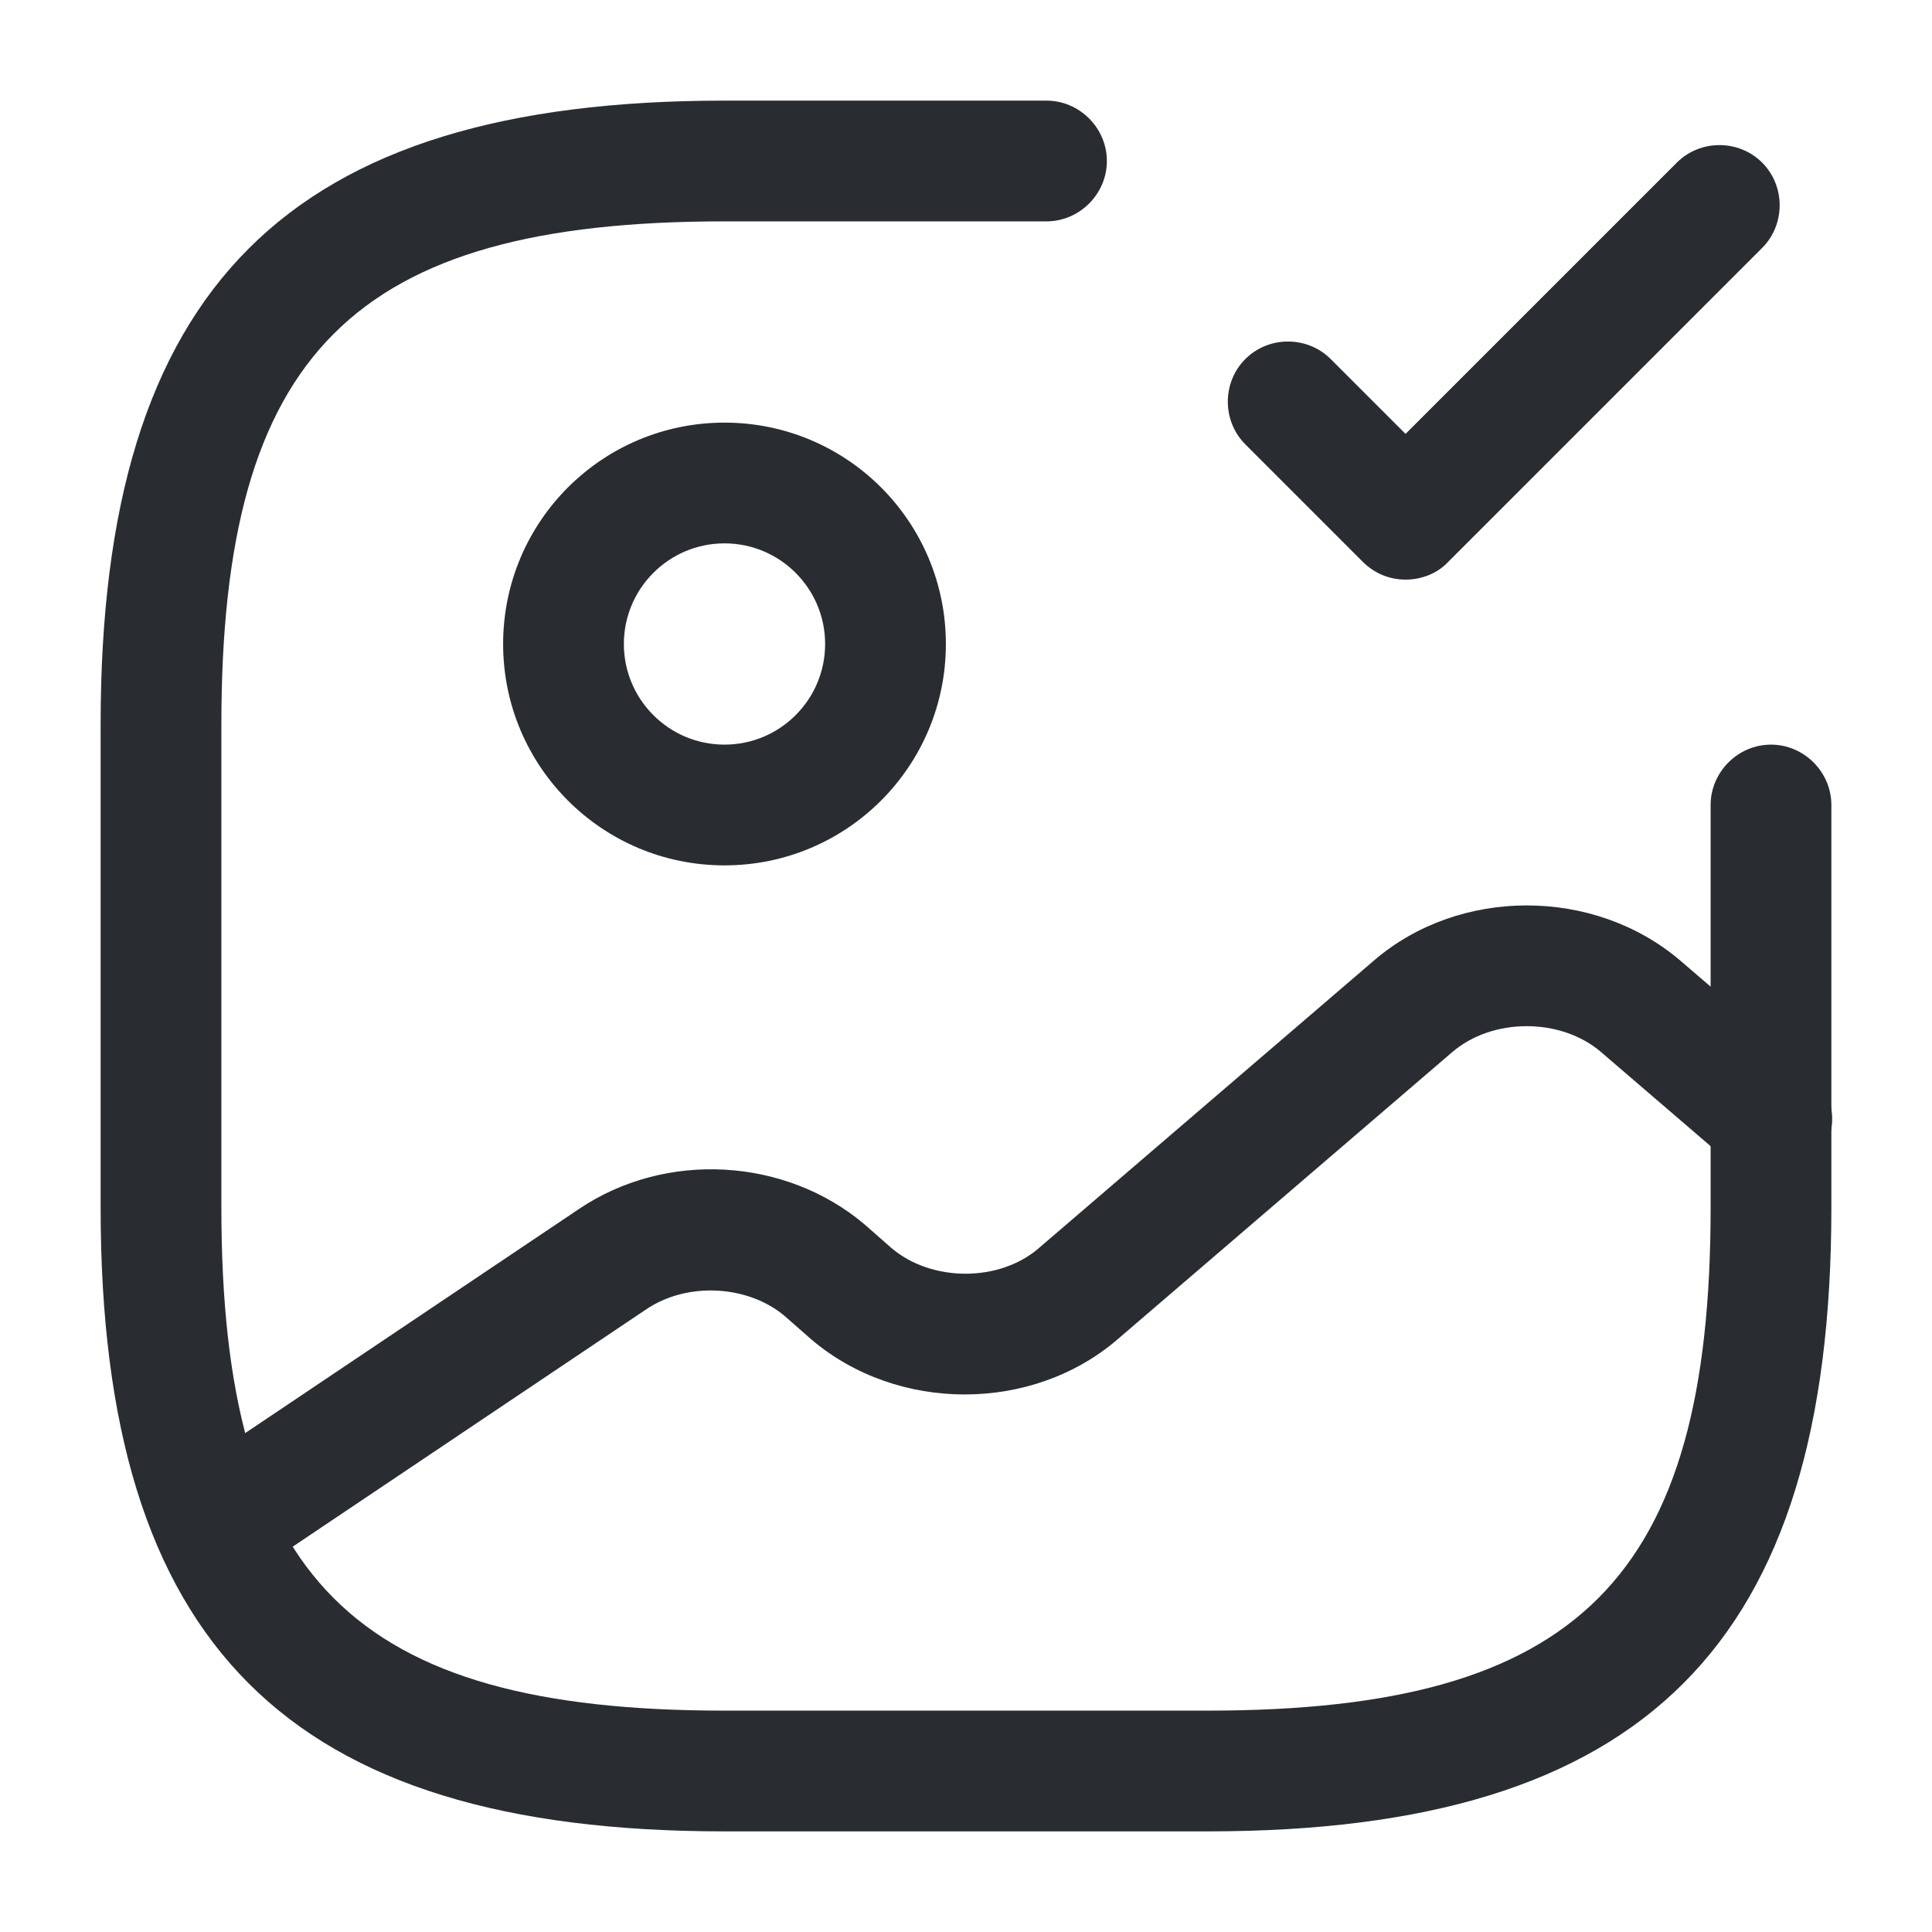 <svg width="60" height="60" viewBox="0 0 60 60" fill="none" xmlns="http://www.w3.org/2000/svg">
<path d="M22.5 26.875C18.7 26.875 15.625 23.8 15.625 20C15.625 16.2 18.7 13.125 22.5 13.125C26.3 13.125 29.375 16.2 29.375 20C29.375 23.8 26.3 26.875 22.5 26.875ZM22.5 16.875C20.775 16.875 19.375 18.275 19.375 20C19.375 21.725 20.775 23.125 22.5 23.125C24.225 23.125 25.625 21.725 25.625 20C25.625 18.275 24.225 16.875 22.5 16.875Z" fill="#292D32"/>
<path d="M37.5 56.875H22.5C8.925 56.875 3.125 51.075 3.125 37.5V22.5C3.125 8.925 8.925 3.125 22.5 3.125H32.5C33.525 3.125 34.375 3.975 34.375 5C34.375 6.025 33.525 6.875 32.5 6.875H22.5C10.975 6.875 6.875 10.975 6.875 22.5V37.5C6.875 49.025 10.975 53.125 22.5 53.125H37.5C49.025 53.125 53.125 49.025 53.125 37.5V25C53.125 23.975 53.975 23.125 55 23.125C56.025 23.125 56.875 23.975 56.875 25V37.5C56.875 51.075 51.075 56.875 37.5 56.875Z" fill="#292D32"/>
<path d="M43.65 18C43.175 18 42.7 17.825 42.325 17.45L38.675 13.8C37.95 13.075 37.95 11.875 38.675 11.15C39.4 10.425 40.6 10.425 41.325 11.15L43.65 13.475L52.075 5.05C52.8 4.325 54 4.325 54.725 5.05C55.45 5.775 55.45 6.975 54.725 7.7L44.975 17.45C44.625 17.825 44.125 18 43.65 18Z" fill="#292D32"/>
<path d="M6.675 49.25C6.075 49.25 5.475 48.95 5.125 48.425C4.55 47.575 4.775 46.4 5.65 45.825L17.975 37.55C20.675 35.725 24.4 35.95 26.85 38.025L27.675 38.75C28.925 39.825 31.05 39.825 32.275 38.75L42.675 29.825C45.325 27.55 49.5 27.55 52.175 29.825L56.25 33.325C57.025 34 57.125 35.175 56.45 35.975C55.775 36.75 54.6 36.85 53.8 36.175L49.725 32.675C48.475 31.6 46.35 31.6 45.1 32.675L34.7 41.6C32.05 43.875 27.875 43.875 25.2 41.6L24.375 40.875C23.225 39.9 21.325 39.8 20.05 40.675L7.725 48.95C7.4 49.15 7.025 49.25 6.675 49.25Z" fill="#292D32"/>
</svg>
